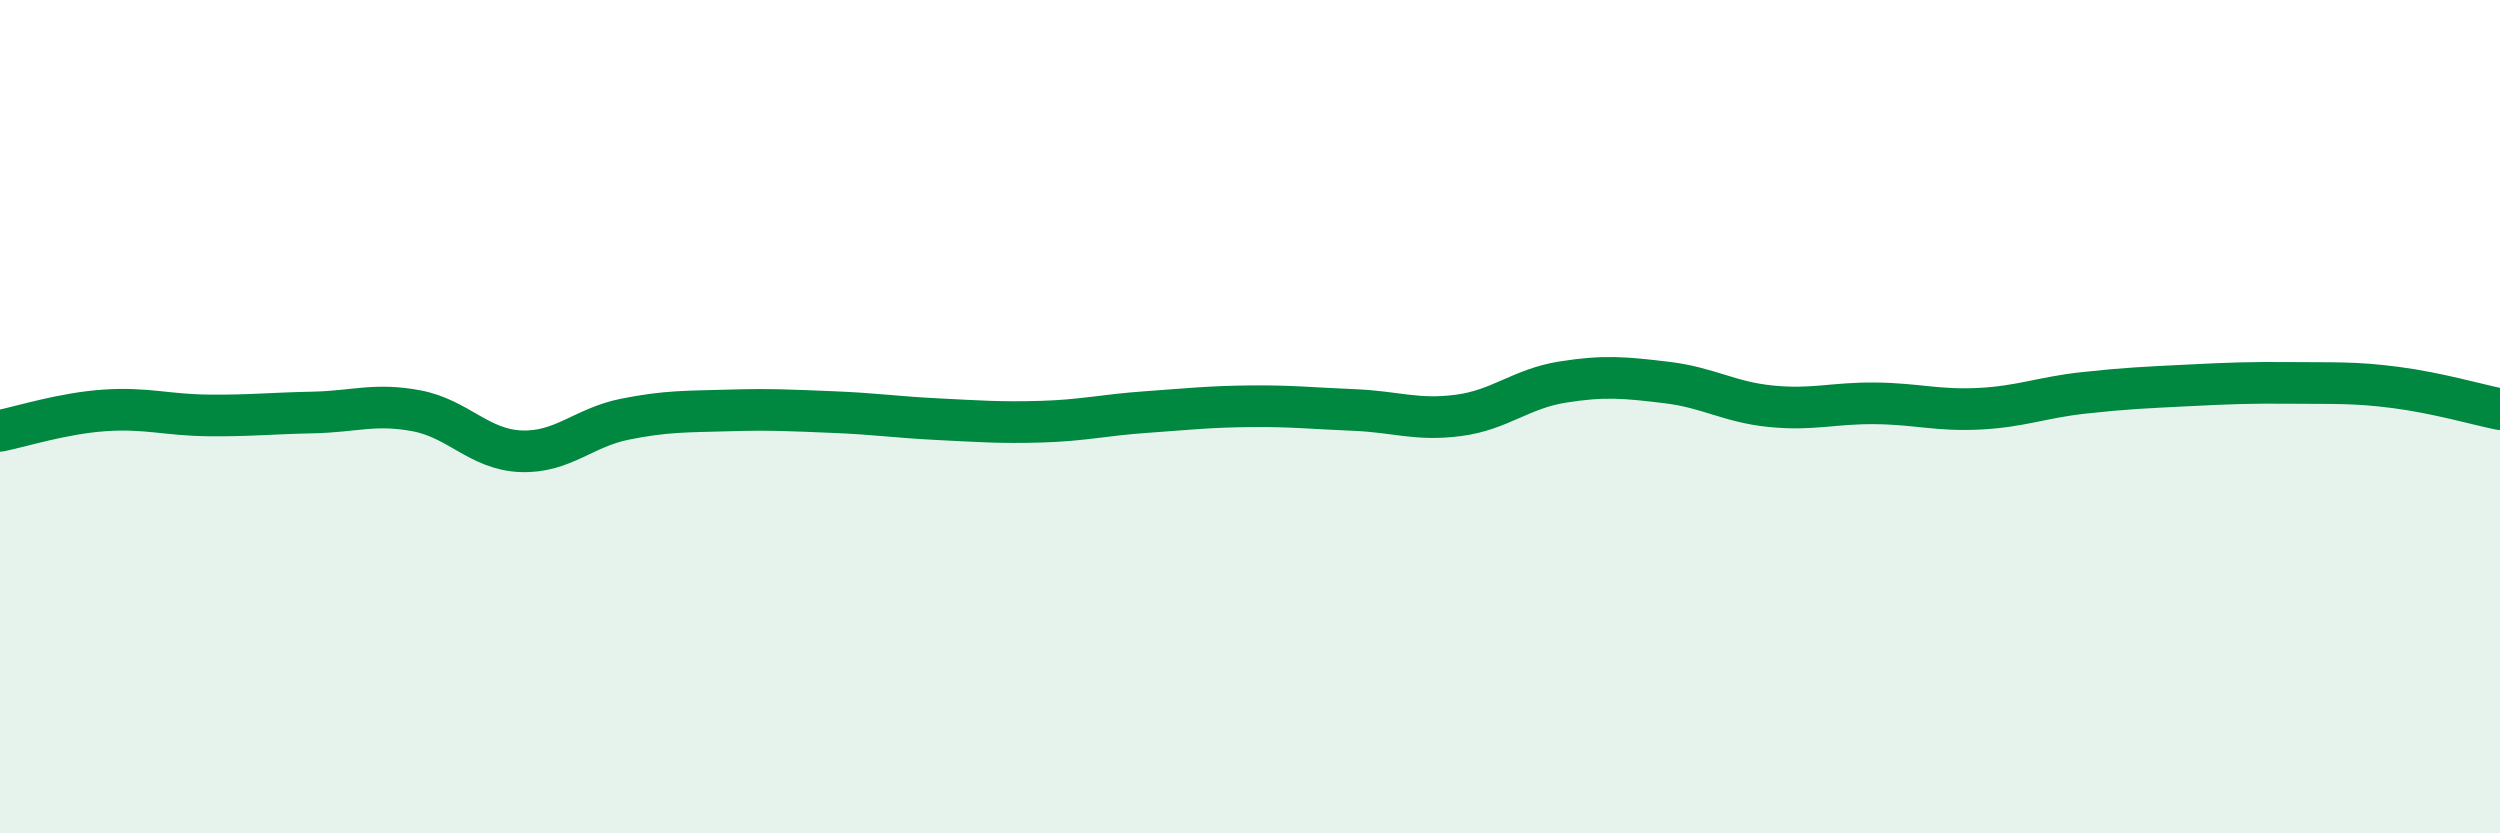
    <svg width="60" height="20" viewBox="0 0 60 20" xmlns="http://www.w3.org/2000/svg">
      <path
        d="M 0,10.34 C 0.5,10.24 1.5,9.92 2.5,9.85 C 3.5,9.78 4,9.96 5,9.97 C 6,9.98 6.5,9.92 7.5,9.9 C 8.5,9.88 9,9.67 10,9.86 C 11,10.05 11.5,10.79 12.5,10.83 C 13.5,10.87 14,10.26 15,10.06 C 16,9.86 16.5,9.88 17.5,9.85 C 18.5,9.82 19,9.85 20,9.89 C 21,9.93 21.5,10.01 22.5,10.06 C 23.5,10.11 24,10.15 25,10.12 C 26,10.09 26.5,9.96 27.5,9.89 C 28.5,9.82 29,9.76 30,9.75 C 31,9.74 31.5,9.8 32.5,9.84 C 33.5,9.88 34,10.1 35,9.97 C 36,9.84 36.5,9.33 37.5,9.17 C 38.5,9.01 39,9.06 40,9.18 C 41,9.3 41.5,9.65 42.5,9.75 C 43.5,9.85 44,9.67 45,9.68 C 46,9.69 46.5,9.86 47.5,9.81 C 48.5,9.76 49,9.54 50,9.43 C 51,9.32 51.5,9.3 52.5,9.25 C 53.5,9.2 54,9.18 55,9.19 C 56,9.2 56.5,9.17 57.5,9.3 C 58.5,9.43 59.5,9.72 60,9.82L60 20L0 20Z"
        fill="#008740"
        opacity="0.1"
        stroke-linecap="round"
        stroke-linejoin="round"
      />
      <path
        d="M 0,10.34 C 0.5,10.24 1.5,9.92 2.5,9.85 C 3.5,9.78 4,9.96 5,9.97 C 6,9.98 6.5,9.92 7.5,9.9 C 8.5,9.88 9,9.67 10,9.86 C 11,10.05 11.5,10.79 12.5,10.83 C 13.5,10.87 14,10.26 15,10.06 C 16,9.86 16.5,9.88 17.5,9.85 C 18.5,9.82 19,9.85 20,9.89 C 21,9.93 21.5,10.01 22.5,10.06 C 23.5,10.11 24,10.15 25,10.12 C 26,10.09 26.5,9.96 27.5,9.89 C 28.5,9.82 29,9.76 30,9.75 C 31,9.74 31.5,9.8 32.5,9.84 C 33.5,9.88 34,10.1 35,9.97 C 36,9.84 36.5,9.33 37.5,9.17 C 38.5,9.01 39,9.06 40,9.18 C 41,9.3 41.5,9.65 42.5,9.75 C 43.5,9.85 44,9.67 45,9.68 C 46,9.69 46.5,9.86 47.5,9.81 C 48.5,9.76 49,9.54 50,9.43 C 51,9.32 51.5,9.3 52.5,9.25 C 53.5,9.2 54,9.18 55,9.19 C 56,9.2 56.5,9.17 57.5,9.3 C 58.5,9.43 59.5,9.72 60,9.82"
        stroke="#008740"
        stroke-width="1"
        fill="none"
        stroke-linecap="round"
        stroke-linejoin="round"
      />
    </svg>
  